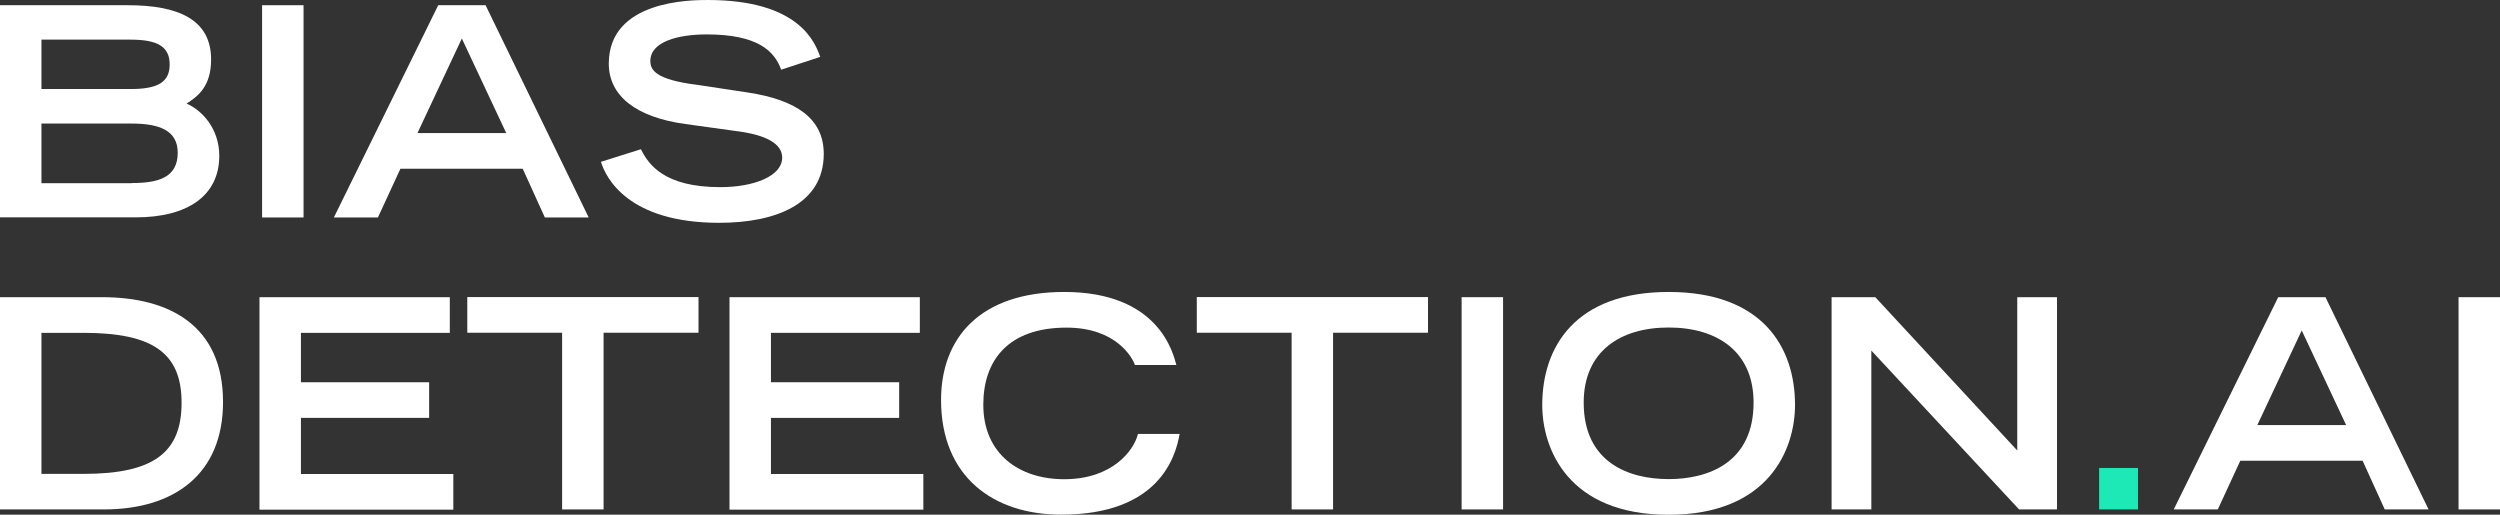 <?xml version="1.0" encoding="UTF-8"?><svg id="a" xmlns="http://www.w3.org/2000/svg" viewBox="0 0 220.15 45.32"><rect x="0" y="0" width="220.15" height="45.32" fill="#333333" stroke="none"/><defs><style>.b{fill:#fff;}.c{fill:#1de9b6;}</style></defs><path class="b" d="M0,.46H11.26c4.4,0,7.33,1.23,7.33,4.78,0,2.37-1.16,3.24-2.16,3.88,1.31,.57,2.88,2.16,2.88,4.6,0,3.52-2.8,5.42-7.35,5.42H0V.46ZM11.49,7.84c2.39,0,3.45-.59,3.45-2.16s-1.05-2.19-3.45-2.19H3.65V7.84h7.84Zm.1,8.28c2.31,0,4.06-.46,4.06-2.67,0-1.95-1.59-2.57-4.06-2.57H3.65v5.25h7.94Z"/><path class="b" d="M23.08,.46h3.65V19.15h-3.65V.46Z"/><path class="b" d="M38.59,.46h4.17l9.08,18.69h-3.86l-1.95-4.29h-10.77l-1.98,4.29h-3.88L38.59,.46Zm5.99,11.26l-3.91-8.33-3.91,8.33h7.82Z"/><path class="b" d="M68.79,6.14c-.59-1.67-2.11-3.11-6.56-3.11-2.47,0-4.96,.62-4.96,2.34,0,.8,.46,1.65,4.19,2.11l4.42,.67c4.19,.64,6.66,2.26,6.66,5.4,0,4.42-4.22,6.07-9.21,6.07-8.02,0-9.98-3.96-10.41-5.37l3.52-1.11c.67,1.36,2.06,3.34,6.99,3.34,2.98,0,5.45-.98,5.45-2.6,0-1.21-1.39-2.01-4.06-2.34l-4.47-.62c-4.32-.59-6.74-2.47-6.74-5.32,0-5.6,7.28-5.6,8.72-5.6,8.05,0,9.44,3.73,9.9,5.01l-3.45,1.13Z"/><path class="b" d="M0,26.17H9c5.91,0,10.64,2.49,10.64,9.23,0,6.38-4.32,9.46-10.49,9.46H0V26.17Zm7.35,15.56c6.22,0,8.64-1.9,8.64-6.27s-2.52-6.15-8.64-6.15H3.65v12.42h3.7Z"/><path class="b" d="M22.85,26.17h16.76v3.14h-13.11v4.35h11.29v3.14h-11.29v4.94h13.42v3.14H22.85V26.17Z"/><path class="b" d="M49.51,29.3h-8.36v-3.14h20.36v3.14h-8.36v15.56h-3.65v-15.56Z"/><path class="b" d="M64.24,26.17h16.76v3.14h-13.11v4.35h11.29v3.14h-11.29v4.94h13.42v3.14h-17.07V26.17Z"/><path class="b" d="M103.88,38.2c-.36,2.08-1.85,7.12-10.44,7.12-5.91,0-10.57-3.29-10.57-10.1,0-5.45,3.42-9.51,10.85-9.51,8.36,0,9.59,5.42,9.87,6.43h-3.65c-.21-.64-1.65-3.29-6.02-3.29-5.17,0-7.33,2.91-7.33,6.79,0,4.29,3.11,6.56,7.12,6.56,4.27,0,6.15-2.55,6.5-3.99h3.65Z"/><path class="b" d="M113.75,29.3h-8.36v-3.14h20.36v3.14h-8.36v15.56h-3.65v-15.56Z"/><path class="b" d="M128.71,26.17h3.65v18.69h-3.65V26.17Z"/><path class="b" d="M146.94,25.71c8.23,0,11.13,4.83,11.13,9.95,0,3.88-2.29,9.67-11.13,9.67s-11.13-5.79-11.13-9.67c0-5.12,2.91-9.95,11.13-9.95Zm7.48,9.74c0-4.5-3.21-6.61-7.48-6.61s-7.48,2.11-7.48,6.61c0,5.3,3.99,6.74,7.48,6.74s7.48-1.44,7.48-6.74Z"/><path class="b" d="M161.28,26.17h3.86l12.5,13.5v-13.5h3.5v18.69h-3.34l-13.01-13.99v13.99h-3.5V26.17Z"/><path class="c" d="M184.85,41.21h3.42v3.65h-3.42v-3.65Z"/><path class="b" d="M200.61,26.17h4.17l9.08,18.69h-3.86l-1.95-4.29h-10.77l-1.98,4.29h-3.88l9.2-18.69Zm5.99,11.26l-3.91-8.33-3.91,8.33h7.82Z"/><path class="b" d="M216.5,26.17h3.65v18.69h-3.65V26.17Z"/></svg>